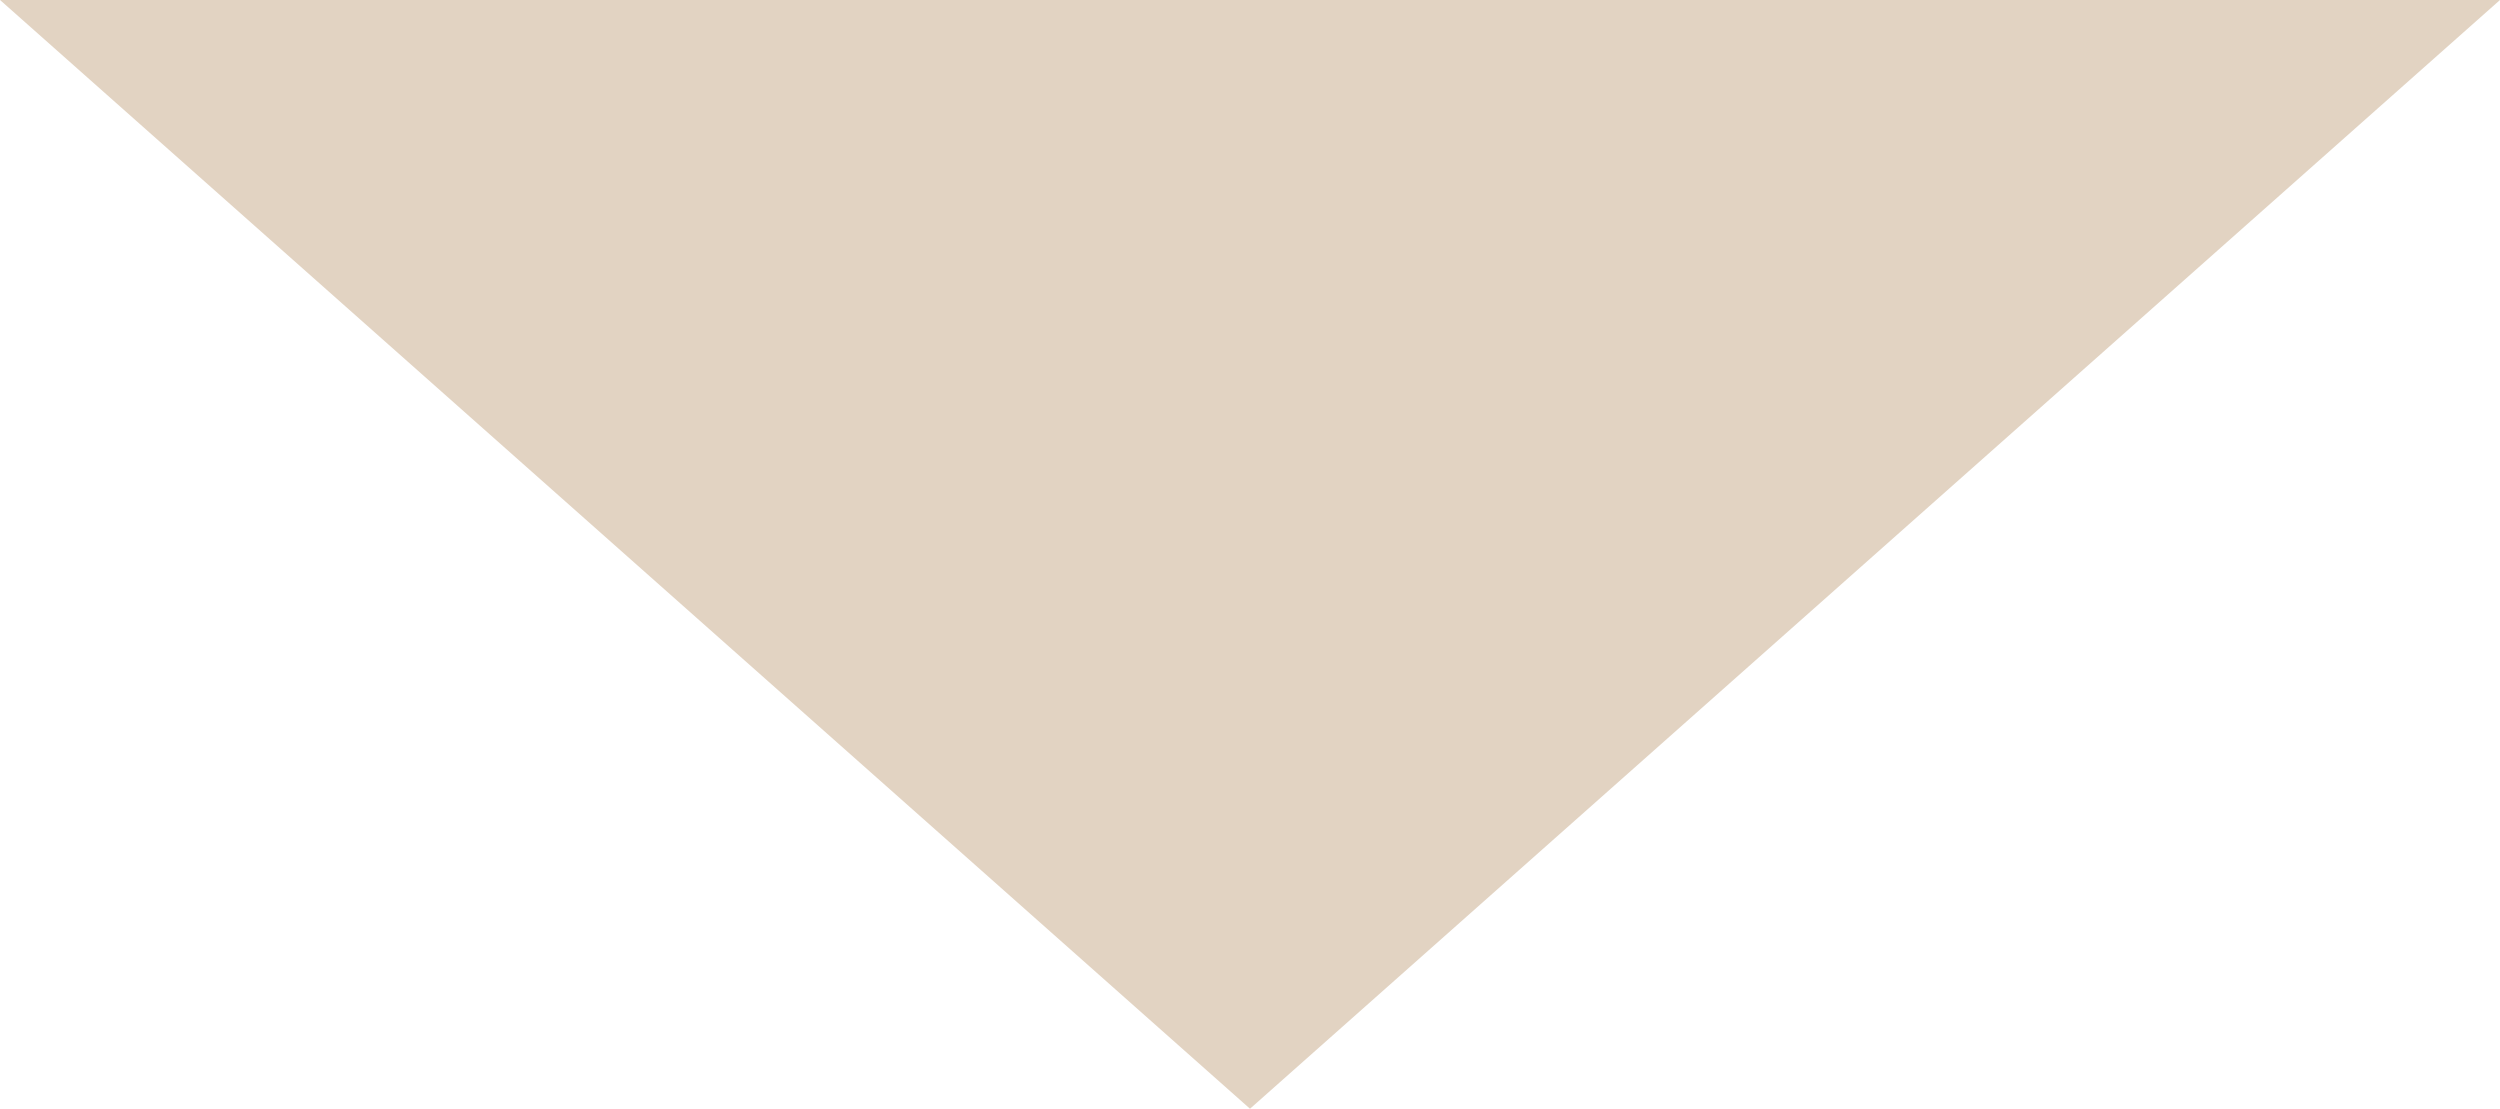<?xml version="1.0" encoding="UTF-8" standalone="no"?><svg xmlns="http://www.w3.org/2000/svg" xmlns:xlink="http://www.w3.org/1999/xlink" fill="#000000" height="1170.9" preserveAspectRatio="xMidYMid meet" version="1" viewBox="1080.0 1814.6 2640.0 1170.9" width="2640" zoomAndPan="magnify"><defs><radialGradient cx="0" cy="0" fx="0" fy="0" gradientTransform="translate(2400 2400)" gradientUnits="userSpaceOnUse" id="b" r="3394.08" xlink:actuate="onLoad" xlink:show="other" xlink:type="simple"><stop offset="0" stop-color="#ffe5c3"/><stop offset="0.004" stop-color="#ffe5c2"/><stop offset="0.008" stop-color="#ffe4c1"/><stop offset="0.012" stop-color="#ffe4c1"/><stop offset="0.016" stop-color="#ffe4c0"/><stop offset="0.02" stop-color="#ffe3bf"/><stop offset="0.023" stop-color="#ffe3bf"/><stop offset="0.027" stop-color="#ffe3be"/><stop offset="0.031" stop-color="#ffe2bd"/><stop offset="0.035" stop-color="#ffe2bd"/><stop offset="0.039" stop-color="#ffe2bc"/><stop offset="0.043" stop-color="#ffe1bc"/><stop offset="0.047" stop-color="#ffe1bb"/><stop offset="0.051" stop-color="#ffe1ba"/><stop offset="0.055" stop-color="#ffe0ba"/><stop offset="0.059" stop-color="#ffe0b9"/><stop offset="0.063" stop-color="#ffe0b8"/><stop offset="0.066" stop-color="#ffe0b8"/><stop offset="0.07" stop-color="#fedfb7"/><stop offset="0.074" stop-color="#fedfb6"/><stop offset="0.078" stop-color="#fedfb6"/><stop offset="0.082" stop-color="#fedeb5"/><stop offset="0.086" stop-color="#fedeb4"/><stop offset="0.09" stop-color="#fedeb4"/><stop offset="0.094" stop-color="#feddb3"/><stop offset="0.098" stop-color="#feddb2"/><stop offset="0.102" stop-color="#feddb2"/><stop offset="0.105" stop-color="#fedcb1"/><stop offset="0.109" stop-color="#fedcb1"/><stop offset="0.113" stop-color="#fedcb0"/><stop offset="0.117" stop-color="#fedbaf"/><stop offset="0.121" stop-color="#fedbaf"/><stop offset="0.125" stop-color="#fedbae"/><stop offset="0.129" stop-color="#fedbad"/><stop offset="0.133" stop-color="#fedaad"/><stop offset="0.137" stop-color="#fedaac"/><stop offset="0.141" stop-color="#fedaab"/><stop offset="0.145" stop-color="#fed9ab"/><stop offset="0.148" stop-color="#fed9aa"/><stop offset="0.152" stop-color="#fed9a9"/><stop offset="0.156" stop-color="#fed8a9"/><stop offset="0.16" stop-color="#fed8a8"/><stop offset="0.164" stop-color="#fed8a7"/><stop offset="0.168" stop-color="#fed7a7"/><stop offset="0.172" stop-color="#fed7a6"/><stop offset="0.176" stop-color="#fed7a5"/><stop offset="0.18" stop-color="#fed6a5"/><stop offset="0.184" stop-color="#fed6a4"/><stop offset="0.188" stop-color="#fed6a4"/><stop offset="0.191" stop-color="#fed6a3"/><stop offset="0.195" stop-color="#fed5a2"/><stop offset="0.199" stop-color="#fed5a2"/><stop offset="0.203" stop-color="#fed5a1"/><stop offset="0.207" stop-color="#fed4a0"/><stop offset="0.211" stop-color="#fed4a0"/><stop offset="0.215" stop-color="#fdd49f"/><stop offset="0.219" stop-color="#fdd39e"/><stop offset="0.223" stop-color="#fdd39e"/><stop offset="0.227" stop-color="#fdd39d"/><stop offset="0.23" stop-color="#fdd29c"/><stop offset="0.234" stop-color="#fdd29c"/><stop offset="0.238" stop-color="#fdd29b"/><stop offset="0.242" stop-color="#fdd19a"/><stop offset="0.246" stop-color="#fdd19a"/><stop offset="0.25" stop-color="#fdd199"/><stop offset="0.254" stop-color="#fdd199"/><stop offset="0.258" stop-color="#fdd098"/><stop offset="0.262" stop-color="#fdd097"/><stop offset="0.266" stop-color="#fdd097"/><stop offset="0.27" stop-color="#fdcf96"/><stop offset="0.273" stop-color="#fdcf95"/><stop offset="0.277" stop-color="#fdcf95"/><stop offset="0.281" stop-color="#fdce94"/><stop offset="0.285" stop-color="#fdce93"/><stop offset="0.289" stop-color="#fdce93"/><stop offset="0.293" stop-color="#fdcd92"/><stop offset="0.297" stop-color="#fdcd91"/><stop offset="0.301" stop-color="#fdcd91"/><stop offset="0.305" stop-color="#fdcc90"/><stop offset="0.309" stop-color="#fdcc8f"/><stop offset="0.313" stop-color="#fdcc8f"/><stop offset="0.316" stop-color="#fdcc8e"/><stop offset="0.32" stop-color="#fdcb8d"/><stop offset="0.324" stop-color="#fdcb8d"/><stop offset="0.328" stop-color="#fdcb8c"/><stop offset="0.332" stop-color="#fdca8c"/><stop offset="0.336" stop-color="#fdca8b"/><stop offset="0.34" stop-color="#fdca8a"/><stop offset="0.344" stop-color="#fdc98a"/><stop offset="0.348" stop-color="#fdc989"/><stop offset="0.352" stop-color="#fdc988"/><stop offset="0.355" stop-color="#fcc888"/><stop offset="0.359" stop-color="#fcc887"/><stop offset="0.363" stop-color="#fcc886"/><stop offset="0.367" stop-color="#fcc786"/><stop offset="0.371" stop-color="#fcc785"/><stop offset="0.375" stop-color="#fcc784"/><stop offset="0.379" stop-color="#fcc784"/><stop offset="0.383" stop-color="#fcc683"/><stop offset="0.387" stop-color="#fcc682"/><stop offset="0.391" stop-color="#fcc682"/><stop offset="0.395" stop-color="#fcc581"/><stop offset="0.398" stop-color="#fcc581"/><stop offset="0.402" stop-color="#fcc580"/><stop offset="0.406" stop-color="#fcc47f"/><stop offset="0.41" stop-color="#fcc47f"/><stop offset="0.414" stop-color="#fcc47e"/><stop offset="0.418" stop-color="#fcc37d"/><stop offset="0.422" stop-color="#fcc37d"/><stop offset="0.426" stop-color="#fcc37c"/><stop offset="0.43" stop-color="#fcc27b"/><stop offset="0.434" stop-color="#fcc27b"/><stop offset="0.438" stop-color="#fcc27a"/><stop offset="0.441" stop-color="#fcc279"/><stop offset="0.445" stop-color="#fcc179"/><stop offset="0.449" stop-color="#fcc178"/><stop offset="0.453" stop-color="#fcc177"/><stop offset="0.457" stop-color="#fcc077"/><stop offset="0.461" stop-color="#fcc076"/><stop offset="0.465" stop-color="#fcc076"/><stop offset="0.469" stop-color="#fcbf75"/><stop offset="0.473" stop-color="#fcbf74"/><stop offset="0.477" stop-color="#fcbf74"/><stop offset="0.48" stop-color="#fcbe73"/><stop offset="0.484" stop-color="#fcbe72"/><stop offset="0.488" stop-color="#fcbe72"/><stop offset="0.492" stop-color="#fcbd71"/><stop offset="0.496" stop-color="#fcbd70"/><stop offset="0.5" stop-color="#fbbd70"/><stop offset="0.504" stop-color="#fbbd6f"/><stop offset="0.508" stop-color="#fbbc6e"/><stop offset="0.512" stop-color="#fbbc6e"/><stop offset="0.516" stop-color="#fbbc6d"/><stop offset="0.52" stop-color="#fbbb6c"/><stop offset="0.523" stop-color="#fbbb6c"/><stop offset="0.527" stop-color="#fbbb6b"/><stop offset="0.531" stop-color="#fbba6a"/><stop offset="0.535" stop-color="#fbba6a"/><stop offset="0.539" stop-color="#fbba69"/><stop offset="0.543" stop-color="#fbb969"/><stop offset="0.547" stop-color="#fbb968"/><stop offset="0.551" stop-color="#fbb967"/><stop offset="0.555" stop-color="#fbb867"/><stop offset="0.559" stop-color="#fbb866"/><stop offset="0.563" stop-color="#fbb865"/><stop offset="0.566" stop-color="#fbb865"/><stop offset="0.57" stop-color="#fbb764"/><stop offset="0.574" stop-color="#fbb763"/><stop offset="0.578" stop-color="#fbb763"/><stop offset="0.582" stop-color="#fbb662"/><stop offset="0.586" stop-color="#fbb661"/><stop offset="0.59" stop-color="#fbb661"/><stop offset="0.594" stop-color="#fbb560"/><stop offset="0.598" stop-color="#fbb55f"/><stop offset="0.602" stop-color="#fbb55f"/><stop offset="0.605" stop-color="#fbb45e"/><stop offset="0.609" stop-color="#fbb45e"/><stop offset="0.613" stop-color="#fbb45d"/><stop offset="0.617" stop-color="#fbb35c"/><stop offset="0.621" stop-color="#fbb35c"/><stop offset="0.625" stop-color="#fbb35b"/><stop offset="0.629" stop-color="#fbb35a"/><stop offset="0.633" stop-color="#fbb25a"/><stop offset="0.637" stop-color="#fbb259"/><stop offset="0.641" stop-color="#fab258"/><stop offset="0.645" stop-color="#fab158"/><stop offset="0.648" stop-color="#fab157"/><stop offset="0.652" stop-color="#fab156"/><stop offset="0.656" stop-color="#fab056"/><stop offset="0.66" stop-color="#fab055"/><stop offset="0.664" stop-color="#fab054"/><stop offset="0.668" stop-color="#faaf54"/><stop offset="0.672" stop-color="#faaf53"/><stop offset="0.676" stop-color="#faaf52"/><stop offset="0.68" stop-color="#faae52"/><stop offset="0.684" stop-color="#faae51"/><stop offset="0.688" stop-color="#faae51"/><stop offset="0.691" stop-color="#faae50"/><stop offset="0.695" stop-color="#faad4f"/><stop offset="0.699" stop-color="#faad4f"/><stop offset="0.703" stop-color="#faad4e"/><stop offset="0.707" stop-color="#faac4d"/><stop offset="0.711" stop-color="#faac4d"/><stop offset="0.715" stop-color="#faac4c"/><stop offset="0.719" stop-color="#faab4b"/><stop offset="0.723" stop-color="#faab4b"/><stop offset="0.727" stop-color="#faab4a"/><stop offset="0.73" stop-color="#faaa49"/><stop offset="0.734" stop-color="#faaa49"/><stop offset="0.738" stop-color="#faaa48"/><stop offset="0.742" stop-color="#faa947"/><stop offset="0.746" stop-color="#faa947"/><stop offset="0.75" stop-color="#faa946"/><stop offset="0.754" stop-color="#faa946"/><stop offset="0.758" stop-color="#faa845"/><stop offset="0.762" stop-color="#faa844"/><stop offset="0.766" stop-color="#faa844"/><stop offset="0.77" stop-color="#faa743"/><stop offset="0.773" stop-color="#faa742"/><stop offset="0.777" stop-color="#faa742"/><stop offset="0.781" stop-color="#faa641"/><stop offset="0.785" stop-color="#f9a640"/><stop offset="0.789" stop-color="#f9a640"/><stop offset="0.793" stop-color="#f9a53f"/><stop offset="0.797" stop-color="#f9a53e"/><stop offset="0.801" stop-color="#f9a53e"/><stop offset="0.805" stop-color="#f9a43d"/><stop offset="0.809" stop-color="#f9a43c"/><stop offset="0.813" stop-color="#f9a43c"/><stop offset="0.816" stop-color="#f9a43b"/><stop offset="0.82" stop-color="#f9a33b"/><stop offset="0.824" stop-color="#f9a33a"/><stop offset="0.828" stop-color="#f9a339"/><stop offset="0.832" stop-color="#f9a239"/><stop offset="0.836" stop-color="#f9a238"/><stop offset="0.84" stop-color="#f9a237"/><stop offset="0.844" stop-color="#f9a137"/><stop offset="0.848" stop-color="#f9a136"/><stop offset="0.852" stop-color="#f9a135"/><stop offset="0.855" stop-color="#f9a035"/><stop offset="0.859" stop-color="#f9a034"/><stop offset="0.863" stop-color="#f9a033"/><stop offset="0.867" stop-color="#f99f33"/><stop offset="0.871" stop-color="#f99f32"/><stop offset="0.875" stop-color="#f99f31"/><stop offset="0.879" stop-color="#f99f31"/><stop offset="0.883" stop-color="#f99e30"/><stop offset="0.887" stop-color="#f99e2f"/><stop offset="0.891" stop-color="#f99e2f"/><stop offset="0.895" stop-color="#f99d2e"/><stop offset="0.898" stop-color="#f99d2e"/><stop offset="0.902" stop-color="#f99d2d"/><stop offset="0.906" stop-color="#f99c2c"/><stop offset="0.91" stop-color="#f99c2c"/><stop offset="0.914" stop-color="#f99c2b"/><stop offset="0.918" stop-color="#f99b2a"/><stop offset="0.922" stop-color="#f99b2a"/><stop offset="0.926" stop-color="#f99b29"/><stop offset="0.93" stop-color="#f89a28"/><stop offset="0.934" stop-color="#f89a28"/><stop offset="0.938" stop-color="#f89a27"/><stop offset="0.941" stop-color="#f89a26"/><stop offset="0.945" stop-color="#f89926"/><stop offset="0.949" stop-color="#f89925"/><stop offset="0.953" stop-color="#f89924"/><stop offset="0.957" stop-color="#f89824"/><stop offset="0.961" stop-color="#f89823"/><stop offset="0.965" stop-color="#f89823"/><stop offset="0.969" stop-color="#f89722"/><stop offset="0.973" stop-color="#f89721"/><stop offset="0.977" stop-color="#f89721"/><stop offset="0.98" stop-color="#f89620"/><stop offset="0.984" stop-color="#f8961f"/><stop offset="0.988" stop-color="#f8961f"/><stop offset="0.992" stop-color="#f8951e"/><stop offset="0.996" stop-color="#f8951d"/><stop offset="1" stop-color="#f8951d"/></radialGradient><clipPath id="a"><path d="M 2400.004 4800 C 3721.891 4800 4800.008 3721.867 4800.008 2399.996 C 4800.008 1078.141 3721.891 -0.008 2400.004 -0.008 C 1078.133 -0.008 0 1078.141 0 2399.996 C 0 3721.867 1078.133 4800 2400.004 4800"/></clipPath></defs><g id="change1_1"><g clip-path="url(#a)" clip-rule="evenodd"/><path d="M 3720.004 1814.574 L 2399.996 2985.43 L 1080 1814.574 L 3720.004 1814.574" fill="#e2d3c2" fill-rule="evenodd"/></g></svg>